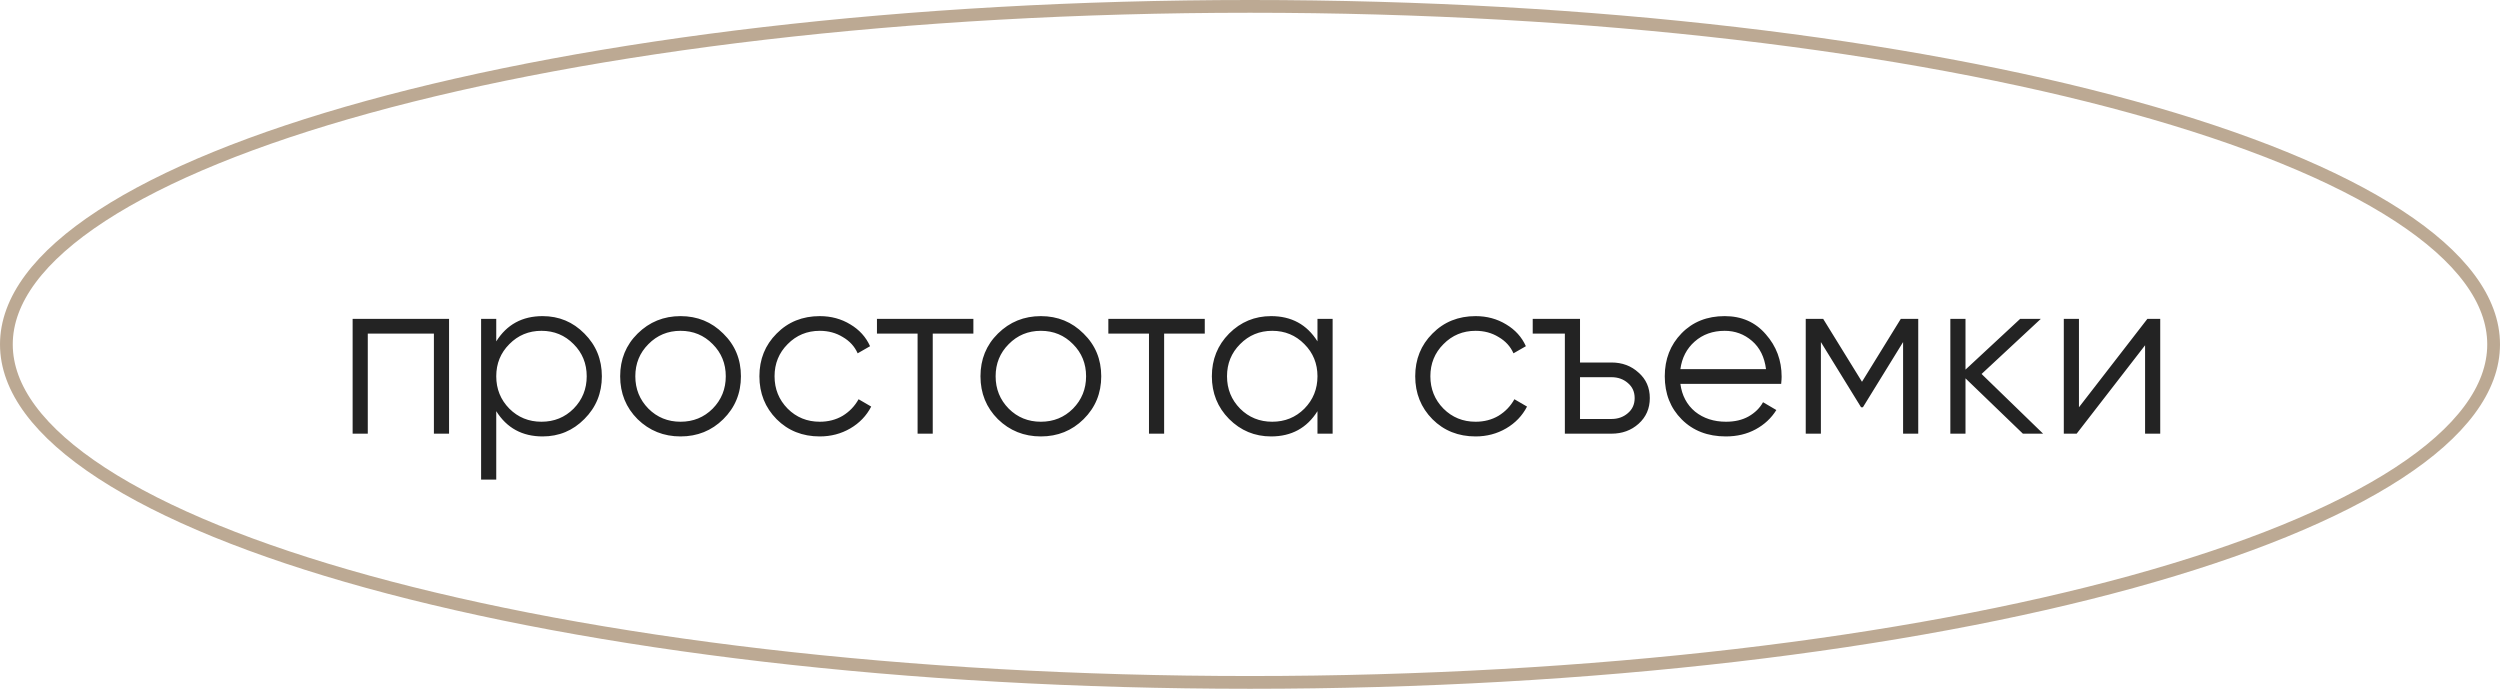 <?xml version="1.0" encoding="UTF-8"?> <svg xmlns="http://www.w3.org/2000/svg" width="196" height="54" viewBox="0 0 196 54" fill="none"><path d="M195.5 27C195.5 30.466 192.945 33.886 188.026 37.091C183.128 40.281 176.007 43.173 167.164 45.61C149.484 50.481 125.03 53.5 98 53.5C70.97 53.5 46.517 50.481 28.836 45.61C19.993 43.173 12.872 40.281 7.974 37.091C3.055 33.886 0.5 30.466 0.5 27C0.5 23.534 3.055 20.114 7.974 16.909C12.872 13.719 19.993 10.827 28.836 8.39C46.517 3.519 70.97 0.5 98 0.5C125.03 0.5 149.484 3.519 167.164 8.39C176.007 10.827 183.128 13.719 188.026 16.909C192.945 20.114 195.5 23.534 195.5 27Z" stroke="#BCA993"></path><path d="M35.206 25V34H34.018V26.152H28.834V34H27.646V25H35.206ZM42.542 24.784C43.826 24.784 44.918 25.24 45.818 26.152C46.73 27.064 47.186 28.18 47.186 29.5C47.186 30.82 46.73 31.936 45.818 32.848C44.918 33.76 43.826 34.216 42.542 34.216C40.946 34.216 39.734 33.556 38.906 32.236V37.6H37.718V25H38.906V26.764C39.734 25.444 40.946 24.784 42.542 24.784ZM39.932 32.038C40.616 32.722 41.456 33.064 42.452 33.064C43.448 33.064 44.288 32.722 44.972 32.038C45.656 31.342 45.998 30.496 45.998 29.5C45.998 28.504 45.656 27.664 44.972 26.98C44.288 26.284 43.448 25.936 42.452 25.936C41.456 25.936 40.616 26.284 39.932 26.98C39.248 27.664 38.906 28.504 38.906 29.5C38.906 30.496 39.248 31.342 39.932 32.038ZM56.703 32.866C55.791 33.766 54.675 34.216 53.355 34.216C52.035 34.216 50.913 33.766 49.989 32.866C49.077 31.954 48.621 30.832 48.621 29.5C48.621 28.168 49.077 27.052 49.989 26.152C50.913 25.24 52.035 24.784 53.355 24.784C54.675 24.784 55.791 25.24 56.703 26.152C57.627 27.052 58.089 28.168 58.089 29.5C58.089 30.832 57.627 31.954 56.703 32.866ZM50.835 32.038C51.519 32.722 52.359 33.064 53.355 33.064C54.351 33.064 55.191 32.722 55.875 32.038C56.559 31.342 56.901 30.496 56.901 29.5C56.901 28.504 56.559 27.664 55.875 26.98C55.191 26.284 54.351 25.936 53.355 25.936C52.359 25.936 51.519 26.284 50.835 26.98C50.151 27.664 49.809 28.504 49.809 29.5C49.809 30.496 50.151 31.342 50.835 32.038ZM64.271 34.216C62.915 34.216 61.787 33.766 60.887 32.866C59.987 31.954 59.537 30.832 59.537 29.5C59.537 28.168 59.987 27.052 60.887 26.152C61.787 25.24 62.915 24.784 64.271 24.784C65.159 24.784 65.957 25 66.665 25.432C67.373 25.852 67.889 26.422 68.213 27.142L67.241 27.7C67.001 27.16 66.611 26.734 66.071 26.422C65.543 26.098 64.943 25.936 64.271 25.936C63.275 25.936 62.435 26.284 61.751 26.98C61.067 27.664 60.725 28.504 60.725 29.5C60.725 30.496 61.067 31.342 61.751 32.038C62.435 32.722 63.275 33.064 64.271 33.064C64.943 33.064 65.543 32.908 66.071 32.596C66.599 32.272 67.013 31.84 67.313 31.3L68.303 31.876C67.931 32.596 67.385 33.166 66.665 33.586C65.945 34.006 65.147 34.216 64.271 34.216ZM76.313 25V26.152H73.127V34H71.939V26.152H68.753V25H76.313ZM84.951 32.866C84.039 33.766 82.923 34.216 81.603 34.216C80.283 34.216 79.161 33.766 78.237 32.866C77.325 31.954 76.869 30.832 76.869 29.5C76.869 28.168 77.325 27.052 78.237 26.152C79.161 25.24 80.283 24.784 81.603 24.784C82.923 24.784 84.039 25.24 84.951 26.152C85.875 27.052 86.337 28.168 86.337 29.5C86.337 30.832 85.875 31.954 84.951 32.866ZM79.083 32.038C79.767 32.722 80.607 33.064 81.603 33.064C82.599 33.064 83.439 32.722 84.123 32.038C84.807 31.342 85.149 30.496 85.149 29.5C85.149 28.504 84.807 27.664 84.123 26.98C83.439 26.284 82.599 25.936 81.603 25.936C80.607 25.936 79.767 26.284 79.083 26.98C78.399 27.664 78.057 28.504 78.057 29.5C78.057 30.496 78.399 31.342 79.083 32.038ZM94.454 25V26.152H91.268V34H90.08V26.152H86.894V25H94.454ZM103.29 25H104.478V34H103.29V32.236C102.462 33.556 101.25 34.216 99.654 34.216C98.37 34.216 97.272 33.76 96.36 32.848C95.46 31.936 95.01 30.82 95.01 29.5C95.01 28.18 95.46 27.064 96.36 26.152C97.272 25.24 98.37 24.784 99.654 24.784C101.25 24.784 102.462 25.444 103.29 26.764V25ZM97.224 32.038C97.908 32.722 98.748 33.064 99.744 33.064C100.74 33.064 101.58 32.722 102.264 32.038C102.948 31.342 103.29 30.496 103.29 29.5C103.29 28.504 102.948 27.664 102.264 26.98C101.58 26.284 100.74 25.936 99.744 25.936C98.748 25.936 97.908 26.284 97.224 26.98C96.54 27.664 96.198 28.504 96.198 29.5C96.198 30.496 96.54 31.342 97.224 32.038ZM115.687 34.216C114.331 34.216 113.203 33.766 112.303 32.866C111.403 31.954 110.953 30.832 110.953 29.5C110.953 28.168 111.403 27.052 112.303 26.152C113.203 25.24 114.331 24.784 115.687 24.784C116.575 24.784 117.373 25 118.081 25.432C118.789 25.852 119.305 26.422 119.629 27.142L118.657 27.7C118.417 27.16 118.027 26.734 117.487 26.422C116.959 26.098 116.359 25.936 115.687 25.936C114.691 25.936 113.851 26.284 113.167 26.98C112.483 27.664 112.141 28.504 112.141 29.5C112.141 30.496 112.483 31.342 113.167 32.038C113.851 32.722 114.691 33.064 115.687 33.064C116.359 33.064 116.959 32.908 117.487 32.596C118.015 32.272 118.429 31.84 118.729 31.3L119.719 31.876C119.347 32.596 118.801 33.166 118.081 33.586C117.361 34.006 116.563 34.216 115.687 34.216ZM126.339 28.42C127.179 28.42 127.887 28.684 128.463 29.212C129.051 29.728 129.345 30.394 129.345 31.21C129.345 32.026 129.051 32.698 128.463 33.226C127.887 33.742 127.179 34 126.339 34H122.685V26.152H120.165V25H123.873V28.42H126.339ZM126.339 32.848C126.843 32.848 127.269 32.698 127.617 32.398C127.977 32.098 128.157 31.702 128.157 31.21C128.157 30.718 127.977 30.322 127.617 30.022C127.269 29.722 126.843 29.572 126.339 29.572H123.873V32.848H126.339ZM135.216 24.784C136.548 24.784 137.622 25.258 138.438 26.206C139.266 27.142 139.68 28.252 139.68 29.536C139.68 29.668 139.668 29.854 139.644 30.094H131.742C131.862 31.006 132.246 31.732 132.894 32.272C133.554 32.8 134.364 33.064 135.324 33.064C136.008 33.064 136.596 32.926 137.088 32.65C137.592 32.362 137.97 31.99 138.222 31.534L139.266 32.146C138.87 32.782 138.33 33.286 137.646 33.658C136.962 34.03 136.182 34.216 135.306 34.216C133.89 34.216 132.738 33.772 131.85 32.884C130.962 31.996 130.518 30.868 130.518 29.5C130.518 28.156 130.956 27.034 131.832 26.134C132.708 25.234 133.836 24.784 135.216 24.784ZM135.216 25.936C134.28 25.936 133.494 26.218 132.858 26.782C132.234 27.334 131.862 28.054 131.742 28.942H138.456C138.336 27.994 137.97 27.256 137.358 26.728C136.746 26.2 136.032 25.936 135.216 25.936ZM150.39 25V34H149.202V26.818L146.052 31.93H145.908L142.758 26.818V34H141.57V25H142.938L145.98 29.932L149.022 25H150.39ZM160.179 34H158.595L154.095 29.662V34H152.907V25H154.095V28.978L158.379 25H159.999L155.355 29.32L160.179 34ZM168.354 25H169.362V34H168.174V27.07L162.81 34H161.802V25H162.99V31.93L168.354 25Z" fill="#232323"></path></svg> 